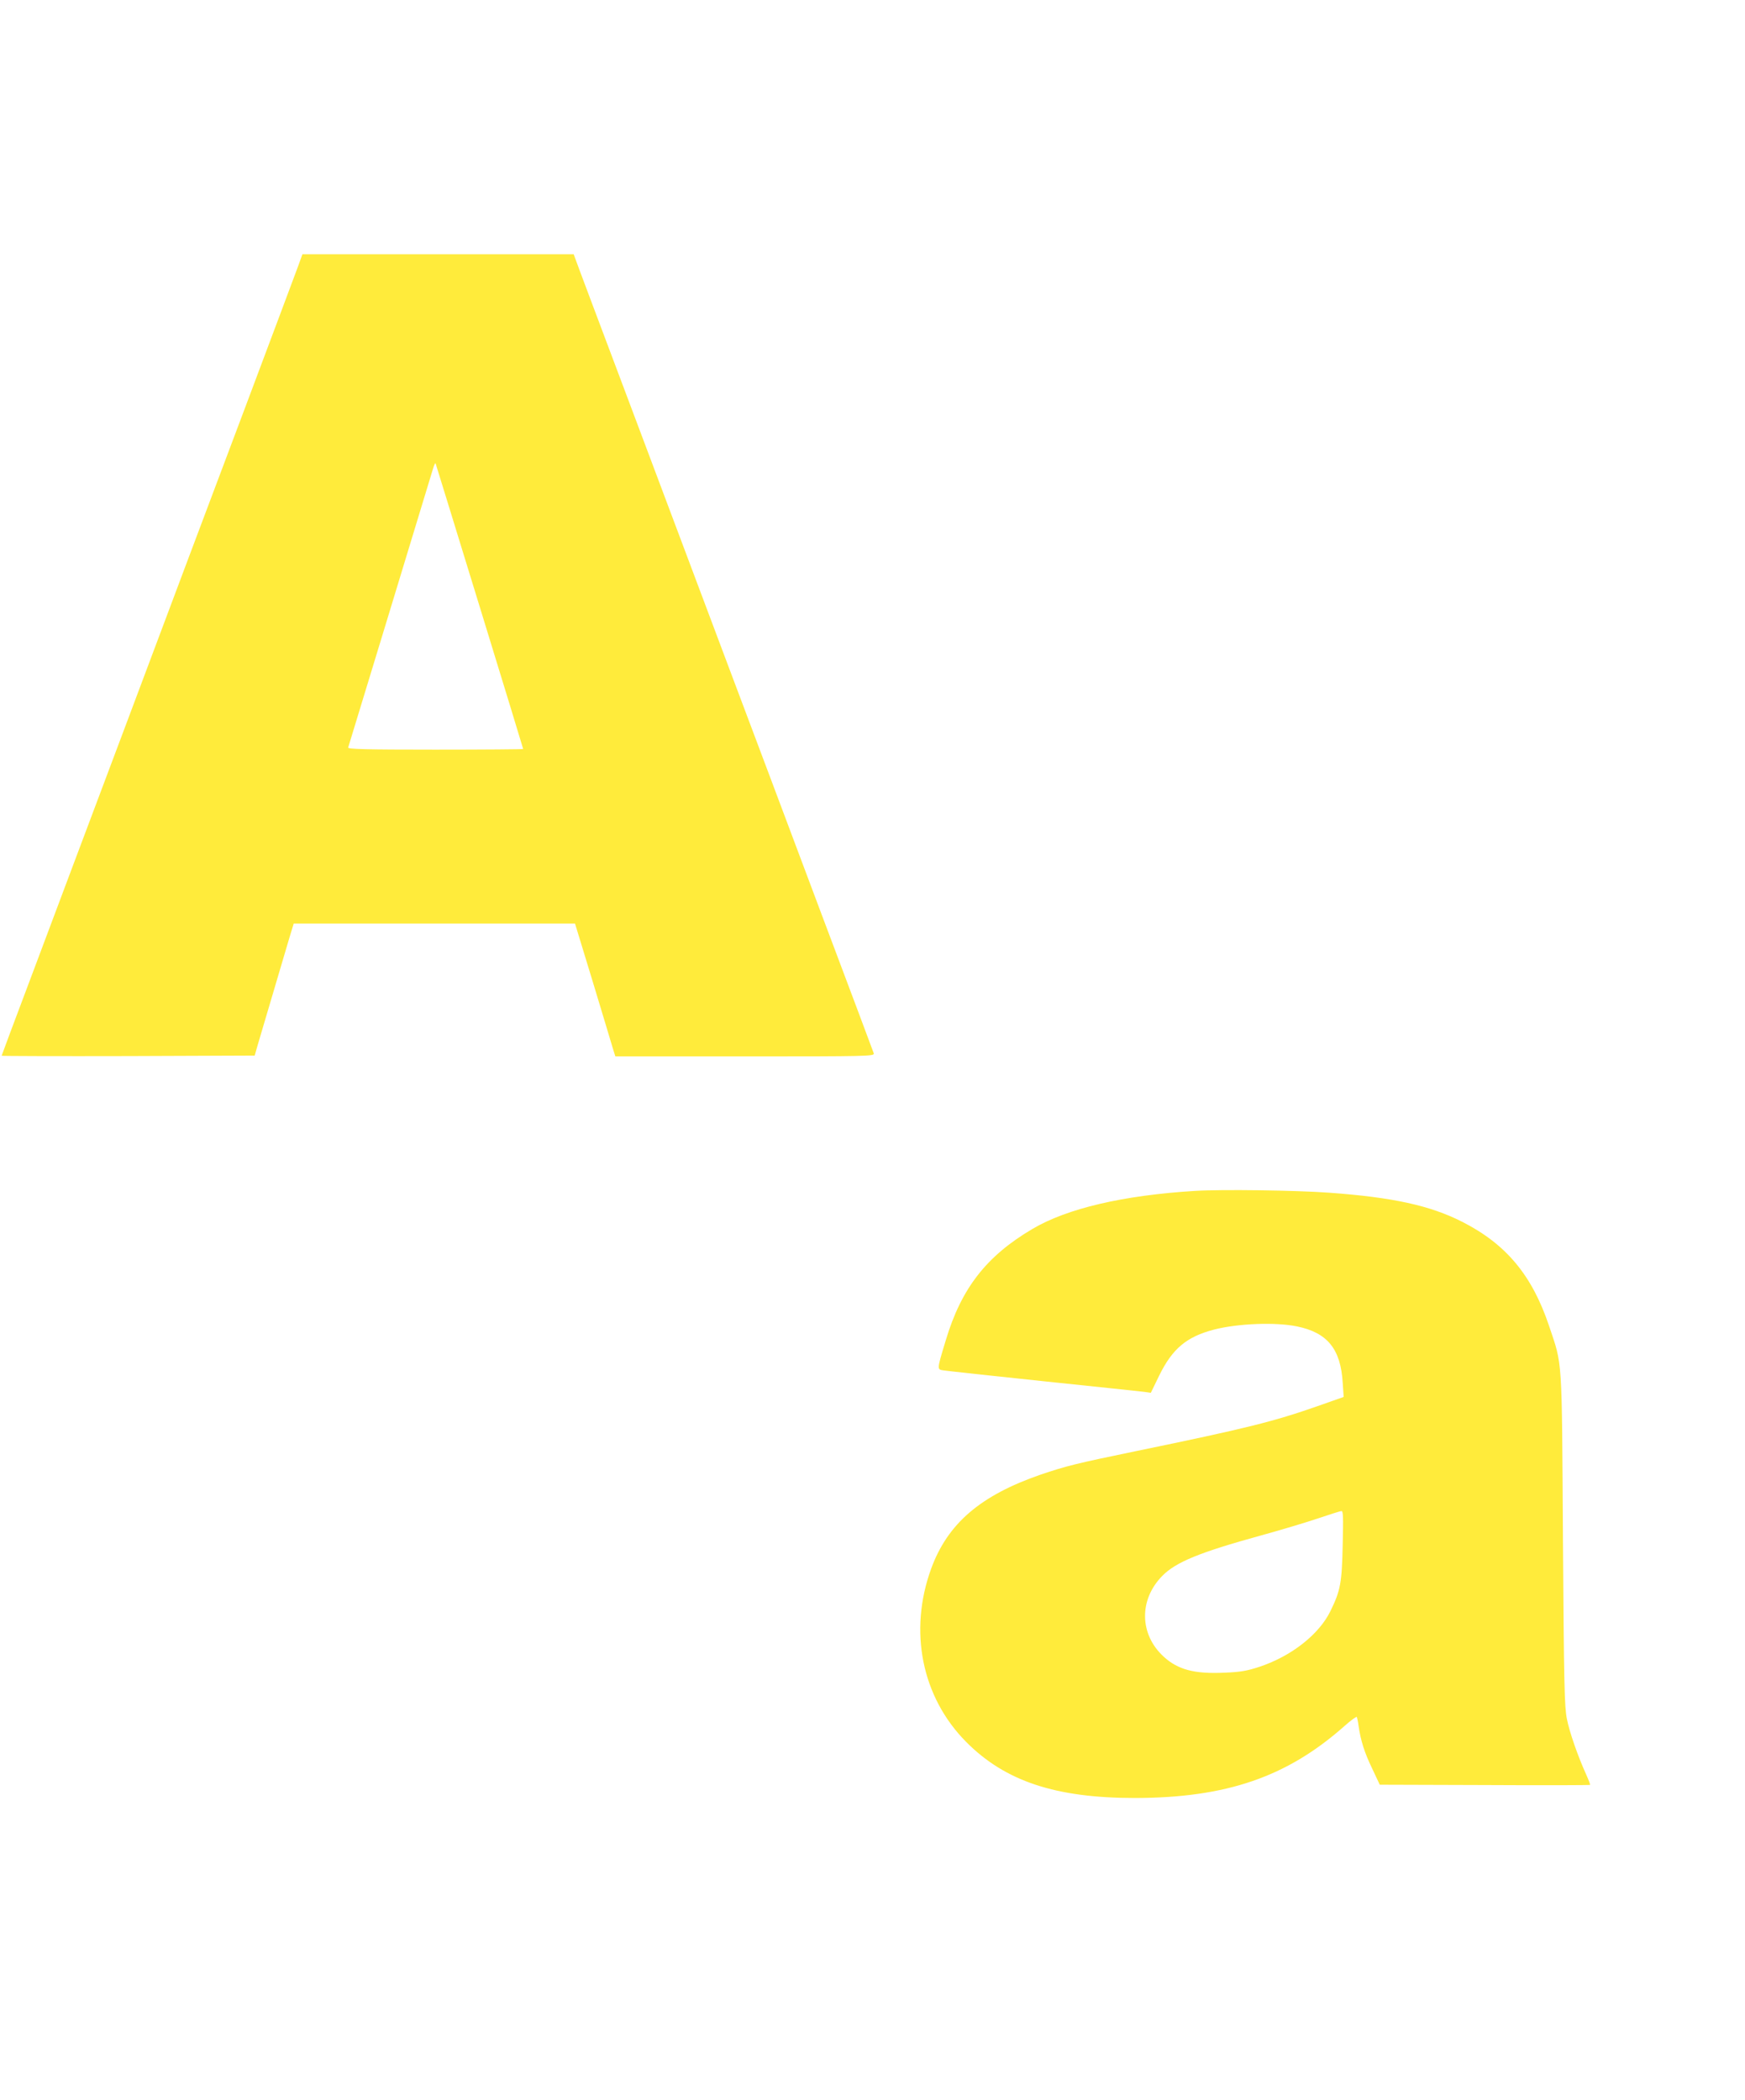 <?xml version="1.0" standalone="no"?>
<!DOCTYPE svg PUBLIC "-//W3C//DTD SVG 20010904//EN"
 "http://www.w3.org/TR/2001/REC-SVG-20010904/DTD/svg10.dtd">
<svg version="1.0" xmlns="http://www.w3.org/2000/svg"
 width="1064pt" height="1280pt" viewBox="0 0 1064 1280"
 preserveAspectRatio="xMidYMid meet">
<g transform="translate(0,1280) scale(0.1,-0.1)"
fill="#ffeb3b" stroke="none">
<path d="M1818 11178 c-15 -40 -163 -437 -331 -883 -168 -445 -492 -1307 -720
-1915 -229 -608 -492 -1309 -586 -1559 -94 -249 -171 -455 -171 -457 0 -2 347
-3 772 -2 l771 3 17 60 c23 78 164 556 196 663 l25 82 858 0 857 0 109 -357
c59 -197 115 -379 122 -405 l15 -48 790 0 c748 0 790 1 786 18 -3 9 -146 391
-318 847 -171 457 -437 1163 -590 1570 -153 407 -419 1114 -590 1570 -172 457
-317 842 -322 858 l-10 27 -827 0 -827 0 -26 -72z m1107 -2077 c146 -475 265
-865 265 -867 0 -2 -241 -4 -536 -4 -425 0 -535 3 -531 13 3 9 391 1283 515
1692 8 28 16 46 18 40 2 -5 123 -399 269 -874z"/>
<path d="M7285 5540 c-437 -27 -779 -107 -990 -232 -280 -165 -433 -361 -528
-678 -55 -181 -54 -178 -15 -184 18 -3 292 -33 608 -66 316 -33 594 -62 616
-65 l41 -6 51 105 c81 165 167 237 336 281 146 37 373 46 504 19 186 -38 267
-138 279 -344 l6 -86 -159 -56 c-268 -94 -436 -136 -1101 -273 -378 -78 -432
-92 -589 -145 -366 -127 -565 -297 -666 -572 -139 -381 -58 -784 213 -1057
238 -240 546 -342 1029 -342 558 1 927 128 1277 438 39 35 74 60 76 56 2 -5 8
-30 11 -56 13 -89 36 -162 83 -259 l46 -98 639 -2 c352 -2 641 -1 643 1 2 2
-8 29 -22 60 -53 117 -103 261 -119 342 -15 74 -18 209 -24 1094 -7 1133 -2
1055 -85 1303 -104 309 -262 498 -530 634 -195 99 -423 149 -810 177 -204 15
-658 21 -820 11z m902 -2157 c-5 -232 -13 -278 -74 -403 -69 -143 -238 -276
-433 -341 -76 -25 -116 -32 -211 -36 -185 -9 -287 18 -374 98 -148 136 -151
347 -8 492 82 84 229 144 600 246 120 33 277 80 348 104 72 24 136 45 144 45
11 2 12 -35 8 -205z"/>
</g>
</svg>
